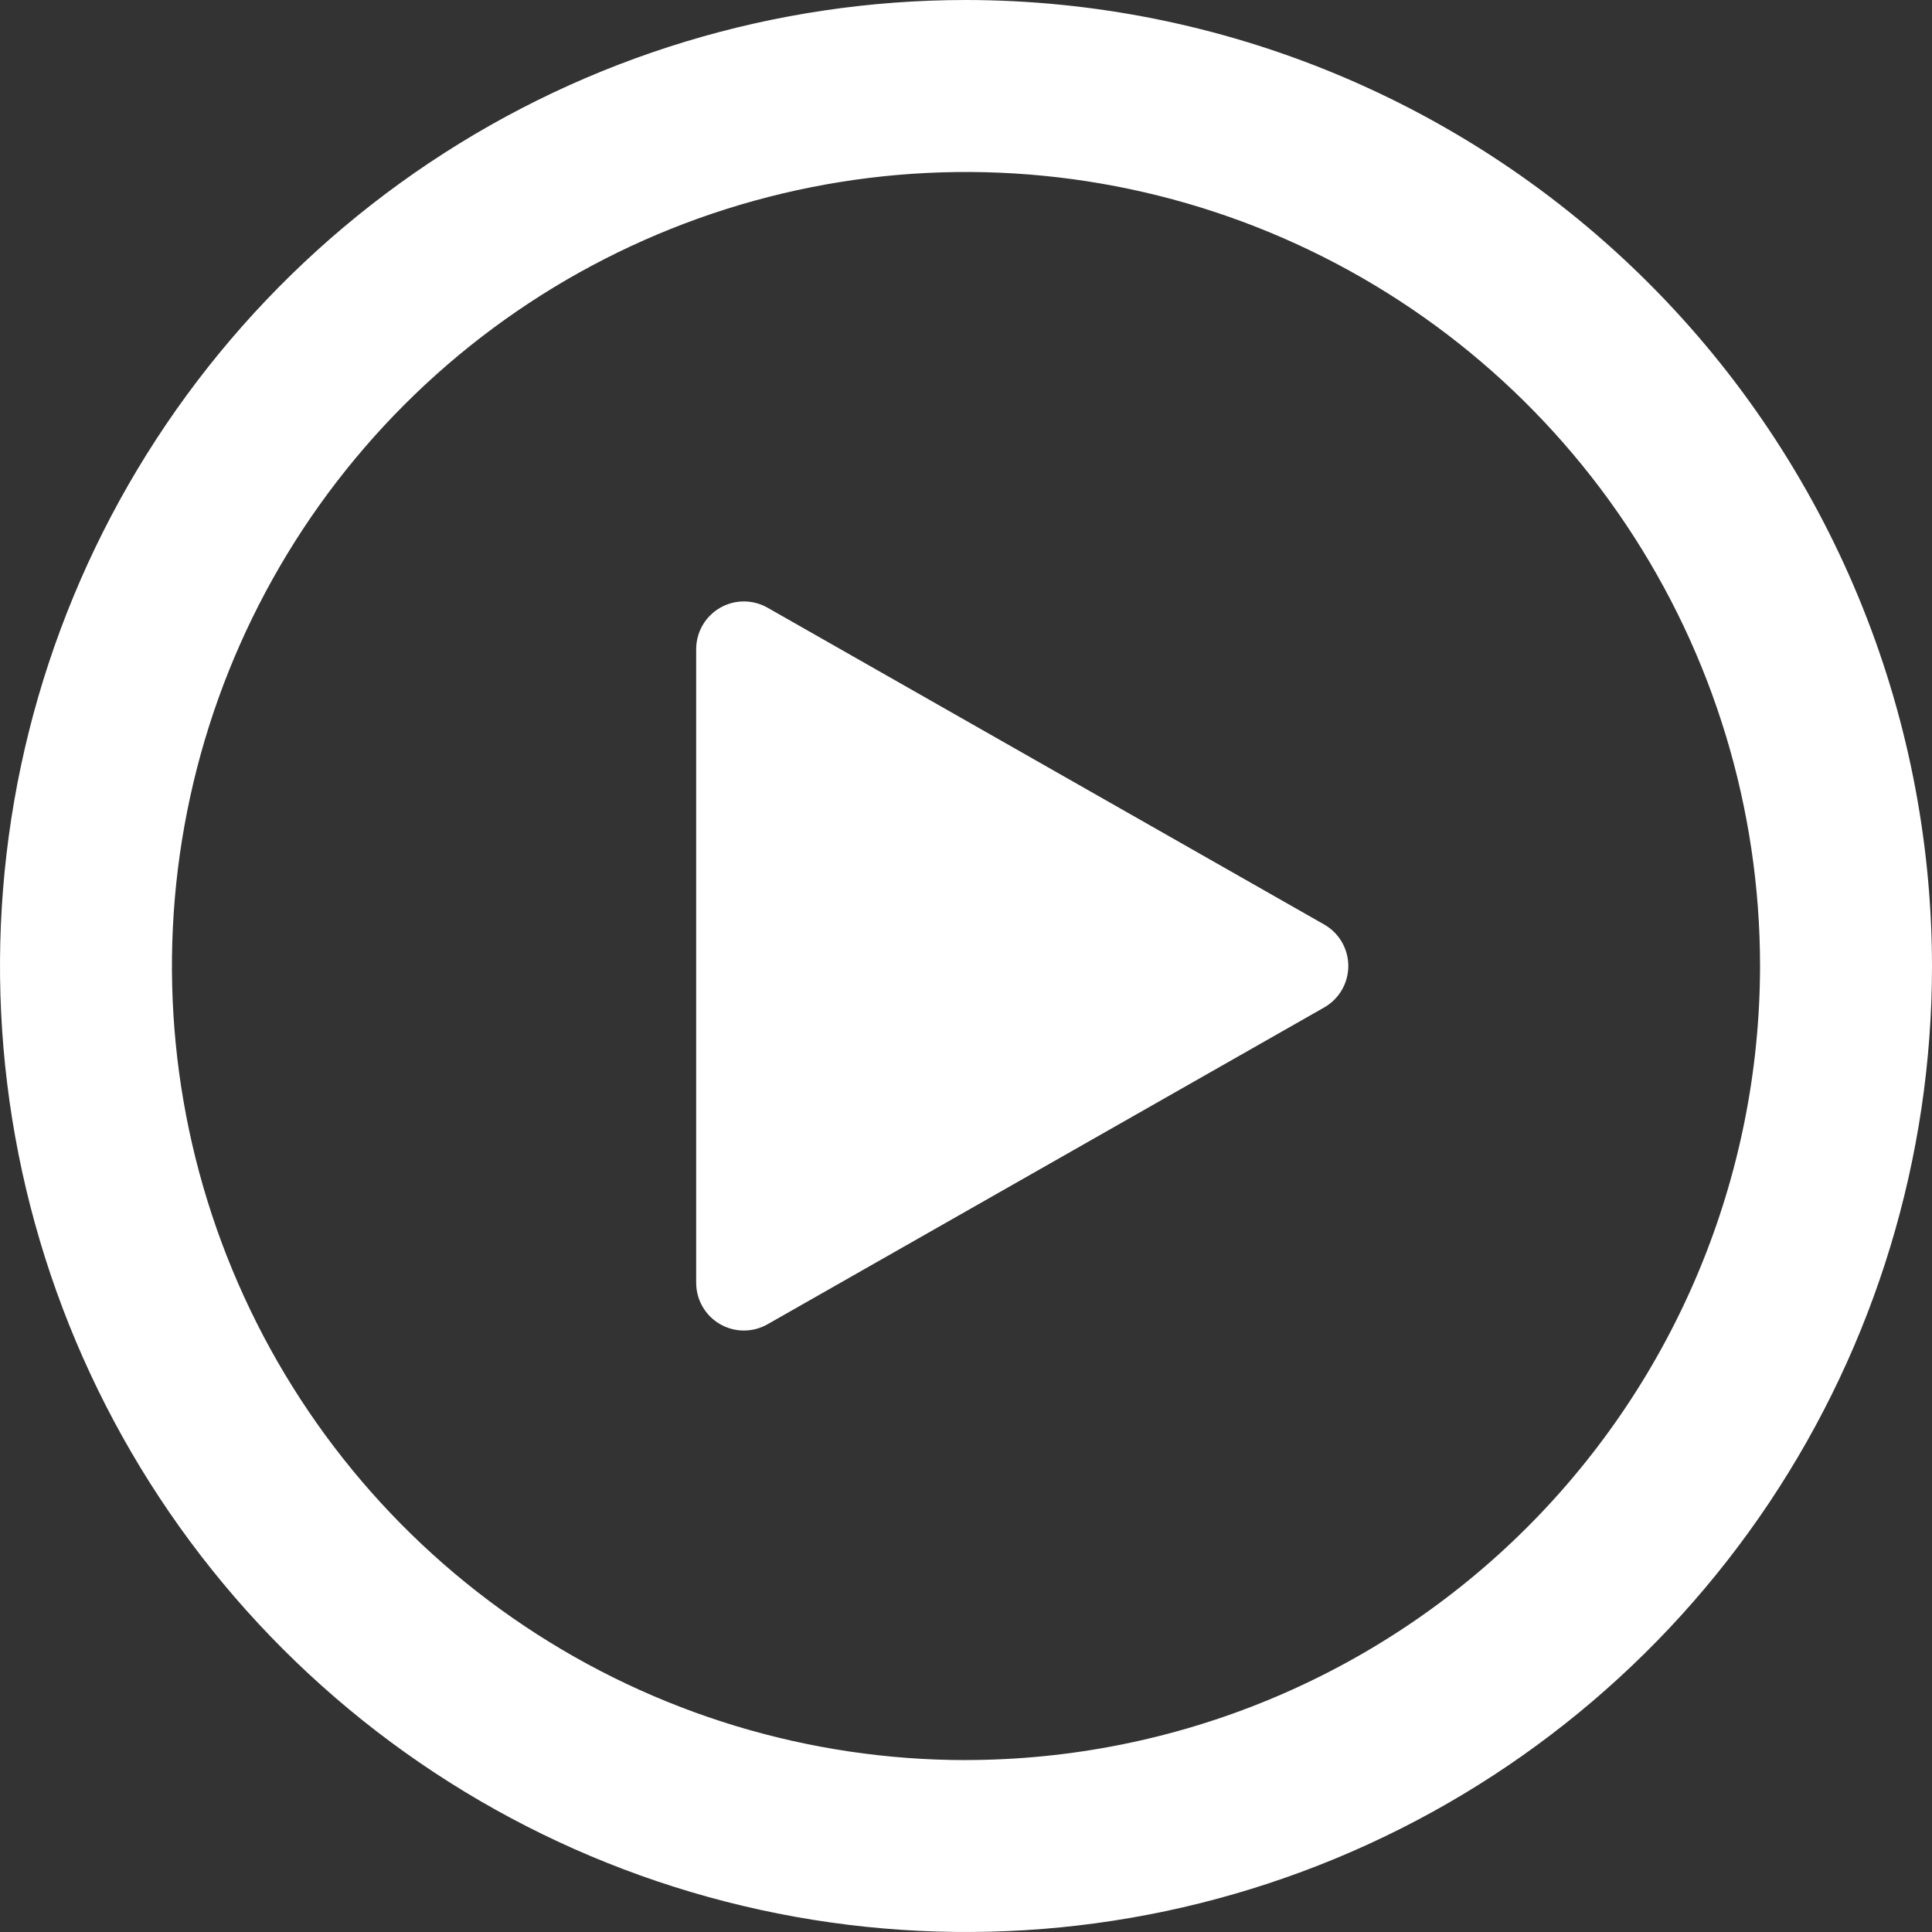 <svg width="120" height="120" viewBox="0 0 120 120" fill="none" xmlns="http://www.w3.org/2000/svg">
<rect x="0" y="0" width="120" height="120" fill="#333333" stroke="none"/>
<path d="M60 0C48.133 1.61916e-09 36.533 3.519 26.666 10.112C16.799 16.705 9.108 26.076 4.567 37.039C0.026 48.003 -1.162 60.067 1.153 71.706C3.468 83.345 9.183 94.036 17.574 102.427C25.965 110.818 36.656 116.532 48.295 118.847C59.934 121.162 71.998 119.974 82.962 115.432C93.925 110.891 103.296 103.201 109.889 93.334C116.481 83.466 120 71.866 120 59.999C119.983 44.091 113.656 28.84 102.408 17.592C91.159 6.343 75.908 0.017 60 0ZM60 109.323C50.245 109.323 40.71 106.431 32.599 101.011C24.488 95.592 18.167 87.889 14.434 78.877C10.701 69.865 9.724 59.948 11.627 50.381C13.53 40.814 18.228 32.026 25.125 25.128C32.023 18.231 40.811 13.533 50.378 11.63C59.945 9.727 69.862 10.704 78.874 14.437C87.886 18.17 95.589 24.491 101.008 32.602C106.428 40.713 109.32 50.248 109.32 60.003C109.305 73.079 104.104 85.614 94.858 94.86C85.611 104.105 73.076 109.306 60 109.32V109.323Z" fill="white"/>
<path d="M47.672 37.745L82.246 57.422C82.701 57.681 83.08 58.055 83.344 58.508C83.607 58.961 83.746 59.475 83.746 59.999C83.746 60.523 83.607 61.037 83.344 61.49C83.08 61.943 82.701 62.317 82.246 62.576L47.672 82.253C47.221 82.51 46.71 82.644 46.191 82.642C45.672 82.639 45.163 82.501 44.715 82.24C44.266 81.979 43.894 81.605 43.635 81.155C43.377 80.705 43.241 80.195 43.241 79.676V40.321C43.241 39.802 43.377 39.292 43.636 38.842C43.894 38.392 44.267 38.019 44.715 37.758C45.164 37.497 45.673 37.358 46.192 37.356C46.711 37.354 47.221 37.488 47.672 37.745Z" fill="white"/>
</svg>
